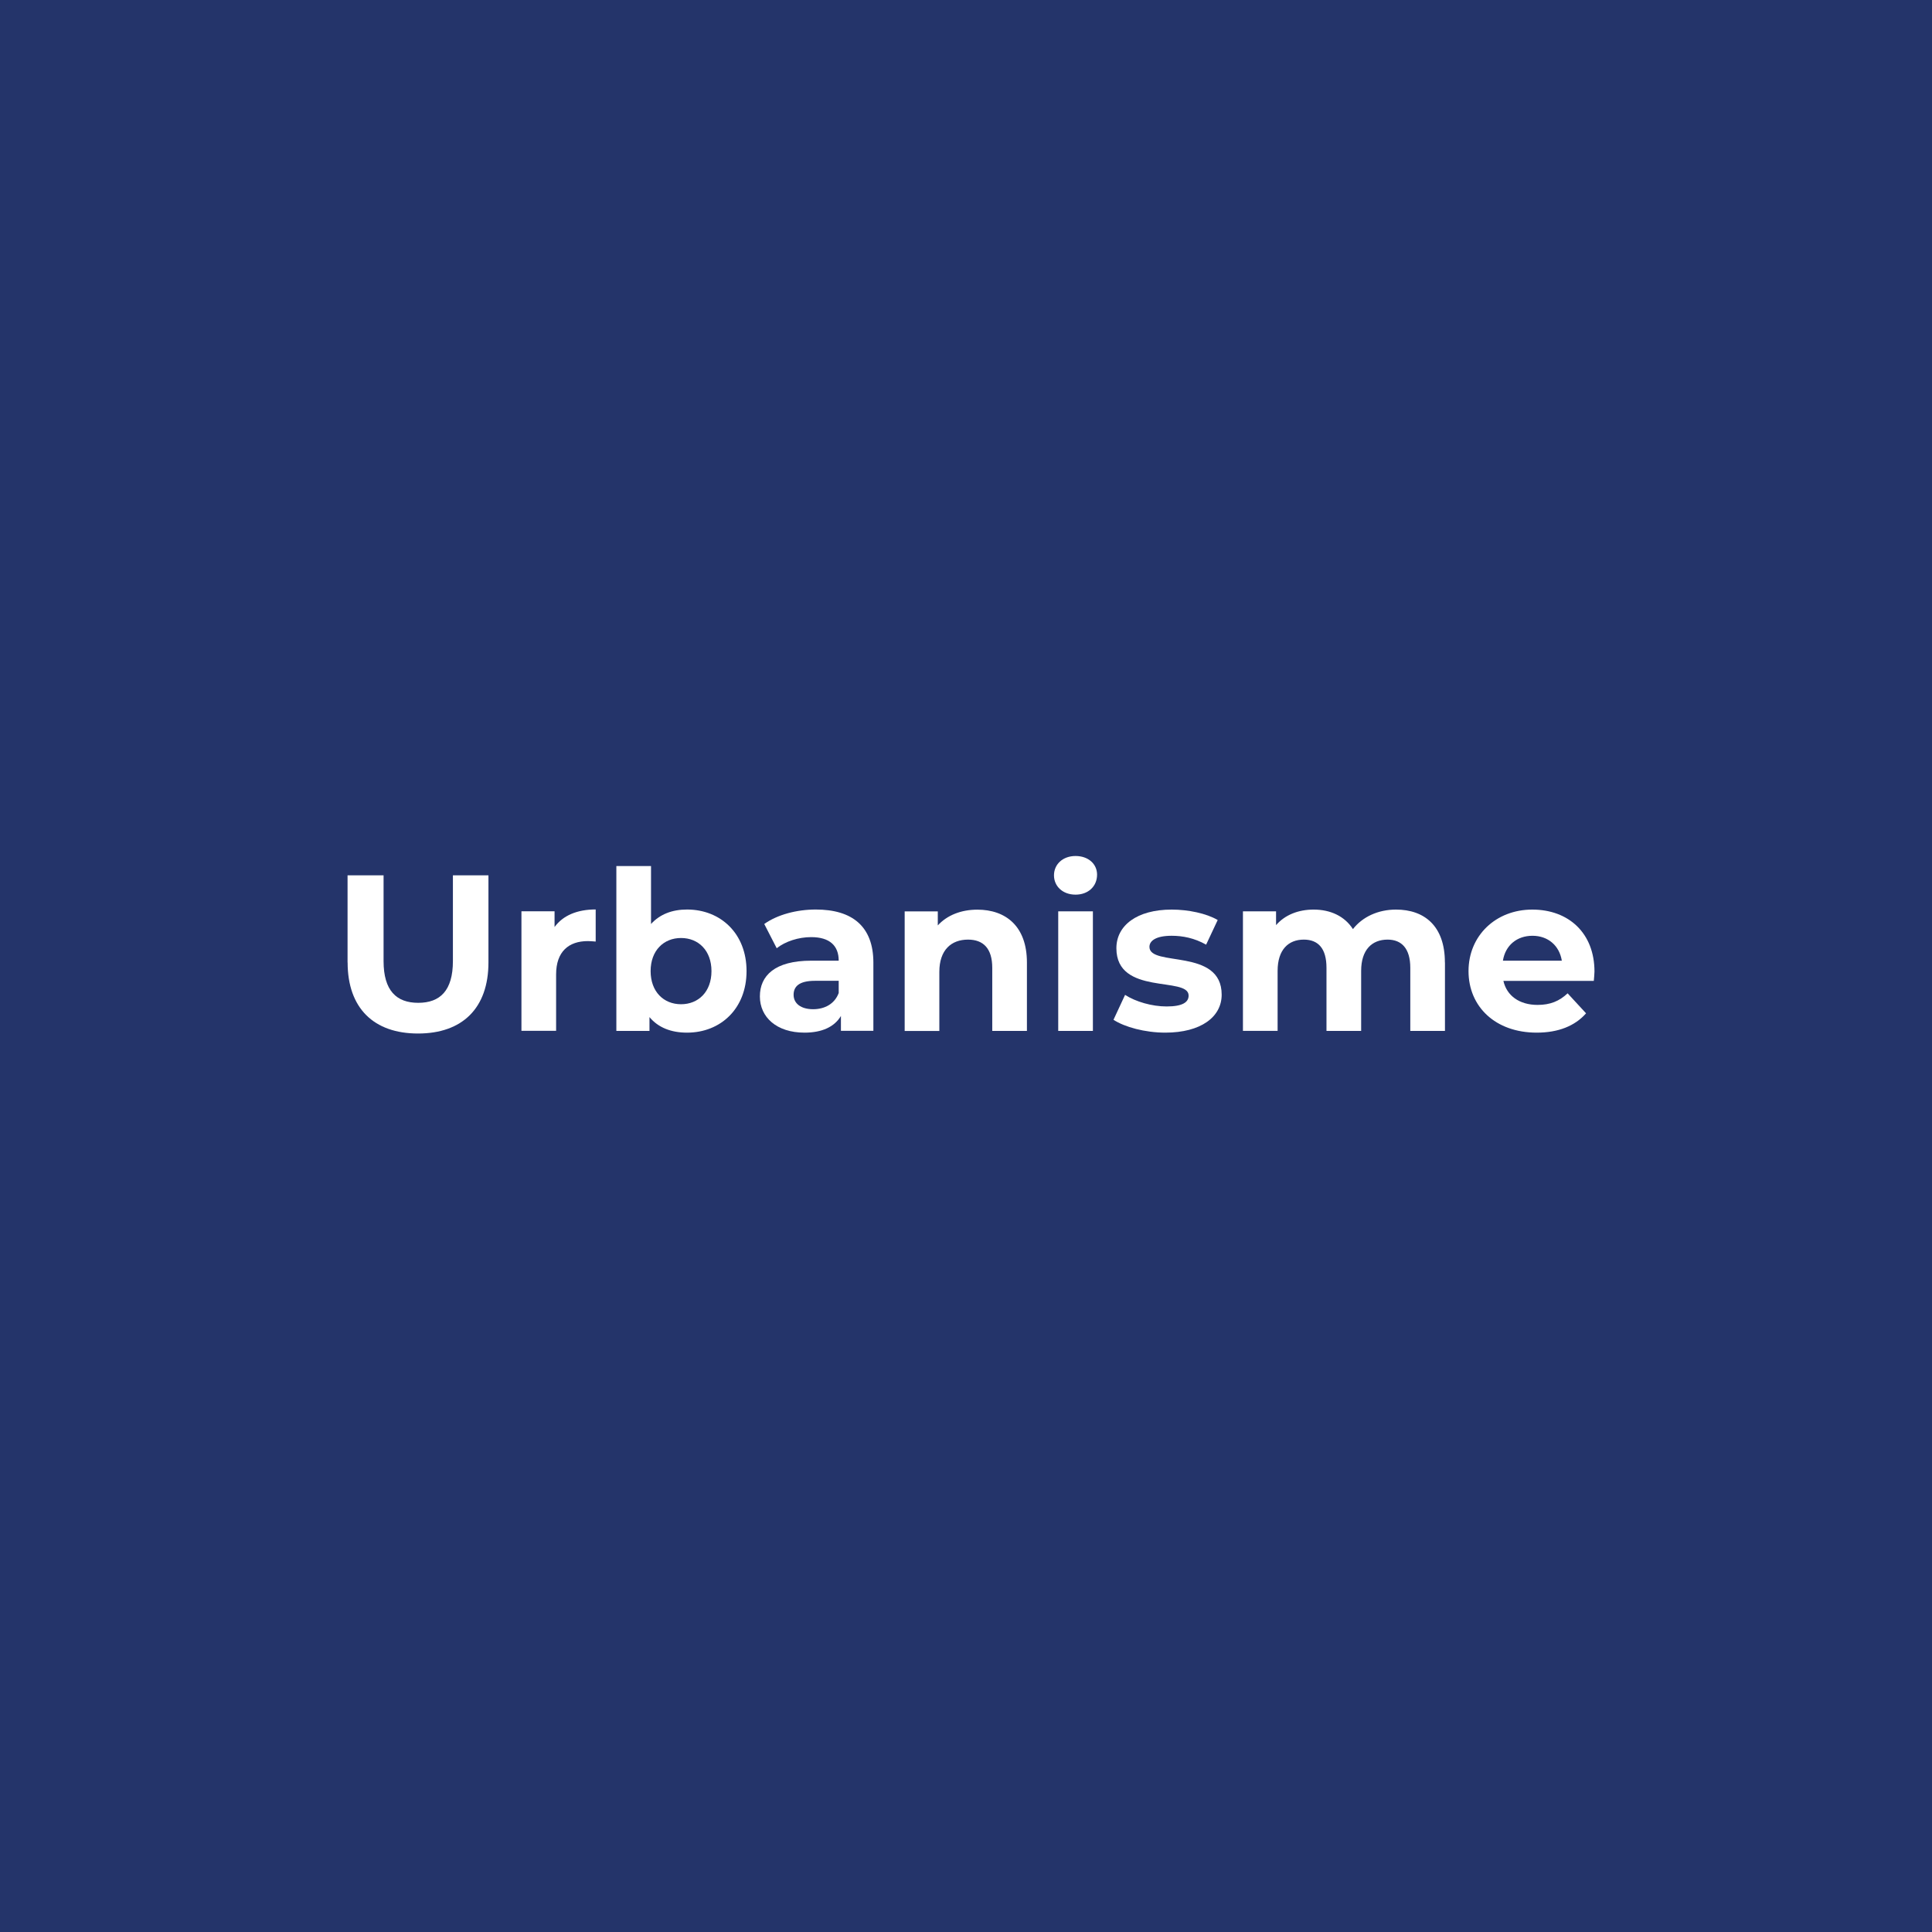 <?xml version="1.0" encoding="UTF-8"?>
<svg xmlns="http://www.w3.org/2000/svg" id="Legacy" viewBox="0 0 287 287">
  <defs>
    <style>
      .cls-1 {
        fill: #fff;
      }

      .cls-2 {
        fill: #24346a;
      }
    </style>
  </defs>
  <rect class="cls-2" width="287" height="287"></rect>
  <g>
    <path class="cls-1" d="m51.63,142.97v-12.94h5.35v12.74c0,4.39,1.91,6.2,5.15,6.2s5.15-1.81,5.15-6.2v-12.74h5.28v12.94c0,6.8-3.89,10.56-10.46,10.56s-10.46-3.76-10.46-10.56Z"></path>
    <path class="cls-1" d="m88.49,135.12v4.75c-.43-.03-.76-.07-1.16-.07-2.84,0-4.72,1.55-4.72,4.95v8.38h-5.15v-17.76h4.92v2.34c1.25-1.72,3.37-2.61,6.11-2.61Z"></path>
    <path class="cls-1" d="m110.9,144.26c0,5.58-3.86,9.14-8.84,9.14-2.38,0-4.29-.76-5.58-2.31v2.05h-4.92v-24.49h5.15v8.61c1.32-1.45,3.14-2.15,5.35-2.15,4.98,0,8.84,3.56,8.84,9.14Zm-5.21,0c0-3.07-1.95-4.92-4.52-4.92s-4.52,1.85-4.52,4.92,1.95,4.92,4.52,4.92,4.52-1.85,4.52-4.92Z"></path>
    <path class="cls-1" d="m129.74,143v10.13h-4.82v-2.21c-.96,1.62-2.81,2.48-5.41,2.48-4.16,0-6.63-2.31-6.63-5.38s2.21-5.31,7.62-5.31h4.09c0-2.21-1.32-3.5-4.09-3.5-1.88,0-3.83.63-5.12,1.65l-1.85-3.6c1.95-1.39,4.82-2.15,7.66-2.15,5.41,0,8.55,2.51,8.55,7.89Zm-5.15,4.52v-1.82h-3.53c-2.41,0-3.17.89-3.17,2.08,0,1.29,1.09,2.14,2.9,2.14,1.72,0,3.2-.79,3.8-2.41Z"></path>
    <path class="cls-1" d="m152.55,142.97v10.17h-5.15v-9.37c0-2.87-1.32-4.19-3.6-4.19-2.47,0-4.26,1.52-4.26,4.79v8.78h-5.15v-17.76h4.92v2.08c1.39-1.52,3.47-2.34,5.88-2.34,4.19,0,7.36,2.44,7.36,7.85Z"></path>
    <path class="cls-1" d="m156.57,130.03c0-1.62,1.29-2.87,3.2-2.87s3.2,1.19,3.2,2.77c0,1.72-1.29,2.97-3.2,2.97s-3.2-1.25-3.2-2.87Zm.63,5.35h5.15v17.76h-5.15v-17.76Z"></path>
    <path class="cls-1" d="m165.41,151.49l1.72-3.7c1.58,1.02,3.99,1.72,6.17,1.72,2.38,0,3.27-.63,3.27-1.62,0-2.9-10.73.07-10.73-7.03,0-3.37,3.04-5.74,8.22-5.74,2.44,0,5.15.56,6.83,1.55l-1.72,3.66c-1.75-.99-3.5-1.32-5.12-1.32-2.31,0-3.3.73-3.3,1.65,0,3.04,10.73.1,10.73,7.1,0,3.3-3.07,5.64-8.38,5.64-3,0-6.04-.83-7.69-1.91Z"></path>
    <path class="cls-1" d="m214.65,142.97v10.17h-5.15v-9.37c0-2.87-1.29-4.19-3.37-4.19-2.31,0-3.93,1.49-3.93,4.65v8.91h-5.15v-9.37c0-2.87-1.22-4.19-3.37-4.19-2.28,0-3.89,1.49-3.89,4.65v8.91h-5.15v-17.76h4.92v2.05c1.32-1.52,3.3-2.31,5.58-2.31,2.48,0,4.59.96,5.84,2.9,1.42-1.82,3.73-2.9,6.4-2.9,4.22,0,7.26,2.44,7.26,7.85Z"></path>
    <path class="cls-1" d="m236.76,145.71h-13.43c.5,2.21,2.38,3.57,5.08,3.57,1.88,0,3.23-.56,4.46-1.72l2.74,2.97c-1.65,1.88-4.13,2.87-7.33,2.87-6.14,0-10.13-3.86-10.13-9.14s4.06-9.14,9.47-9.14,9.24,3.5,9.24,9.21c0,.4-.07.96-.1,1.39Zm-13.5-3h8.75c-.36-2.24-2.05-3.7-4.36-3.7s-4.03,1.42-4.39,3.7Z"></path>
  </g>
</svg>
